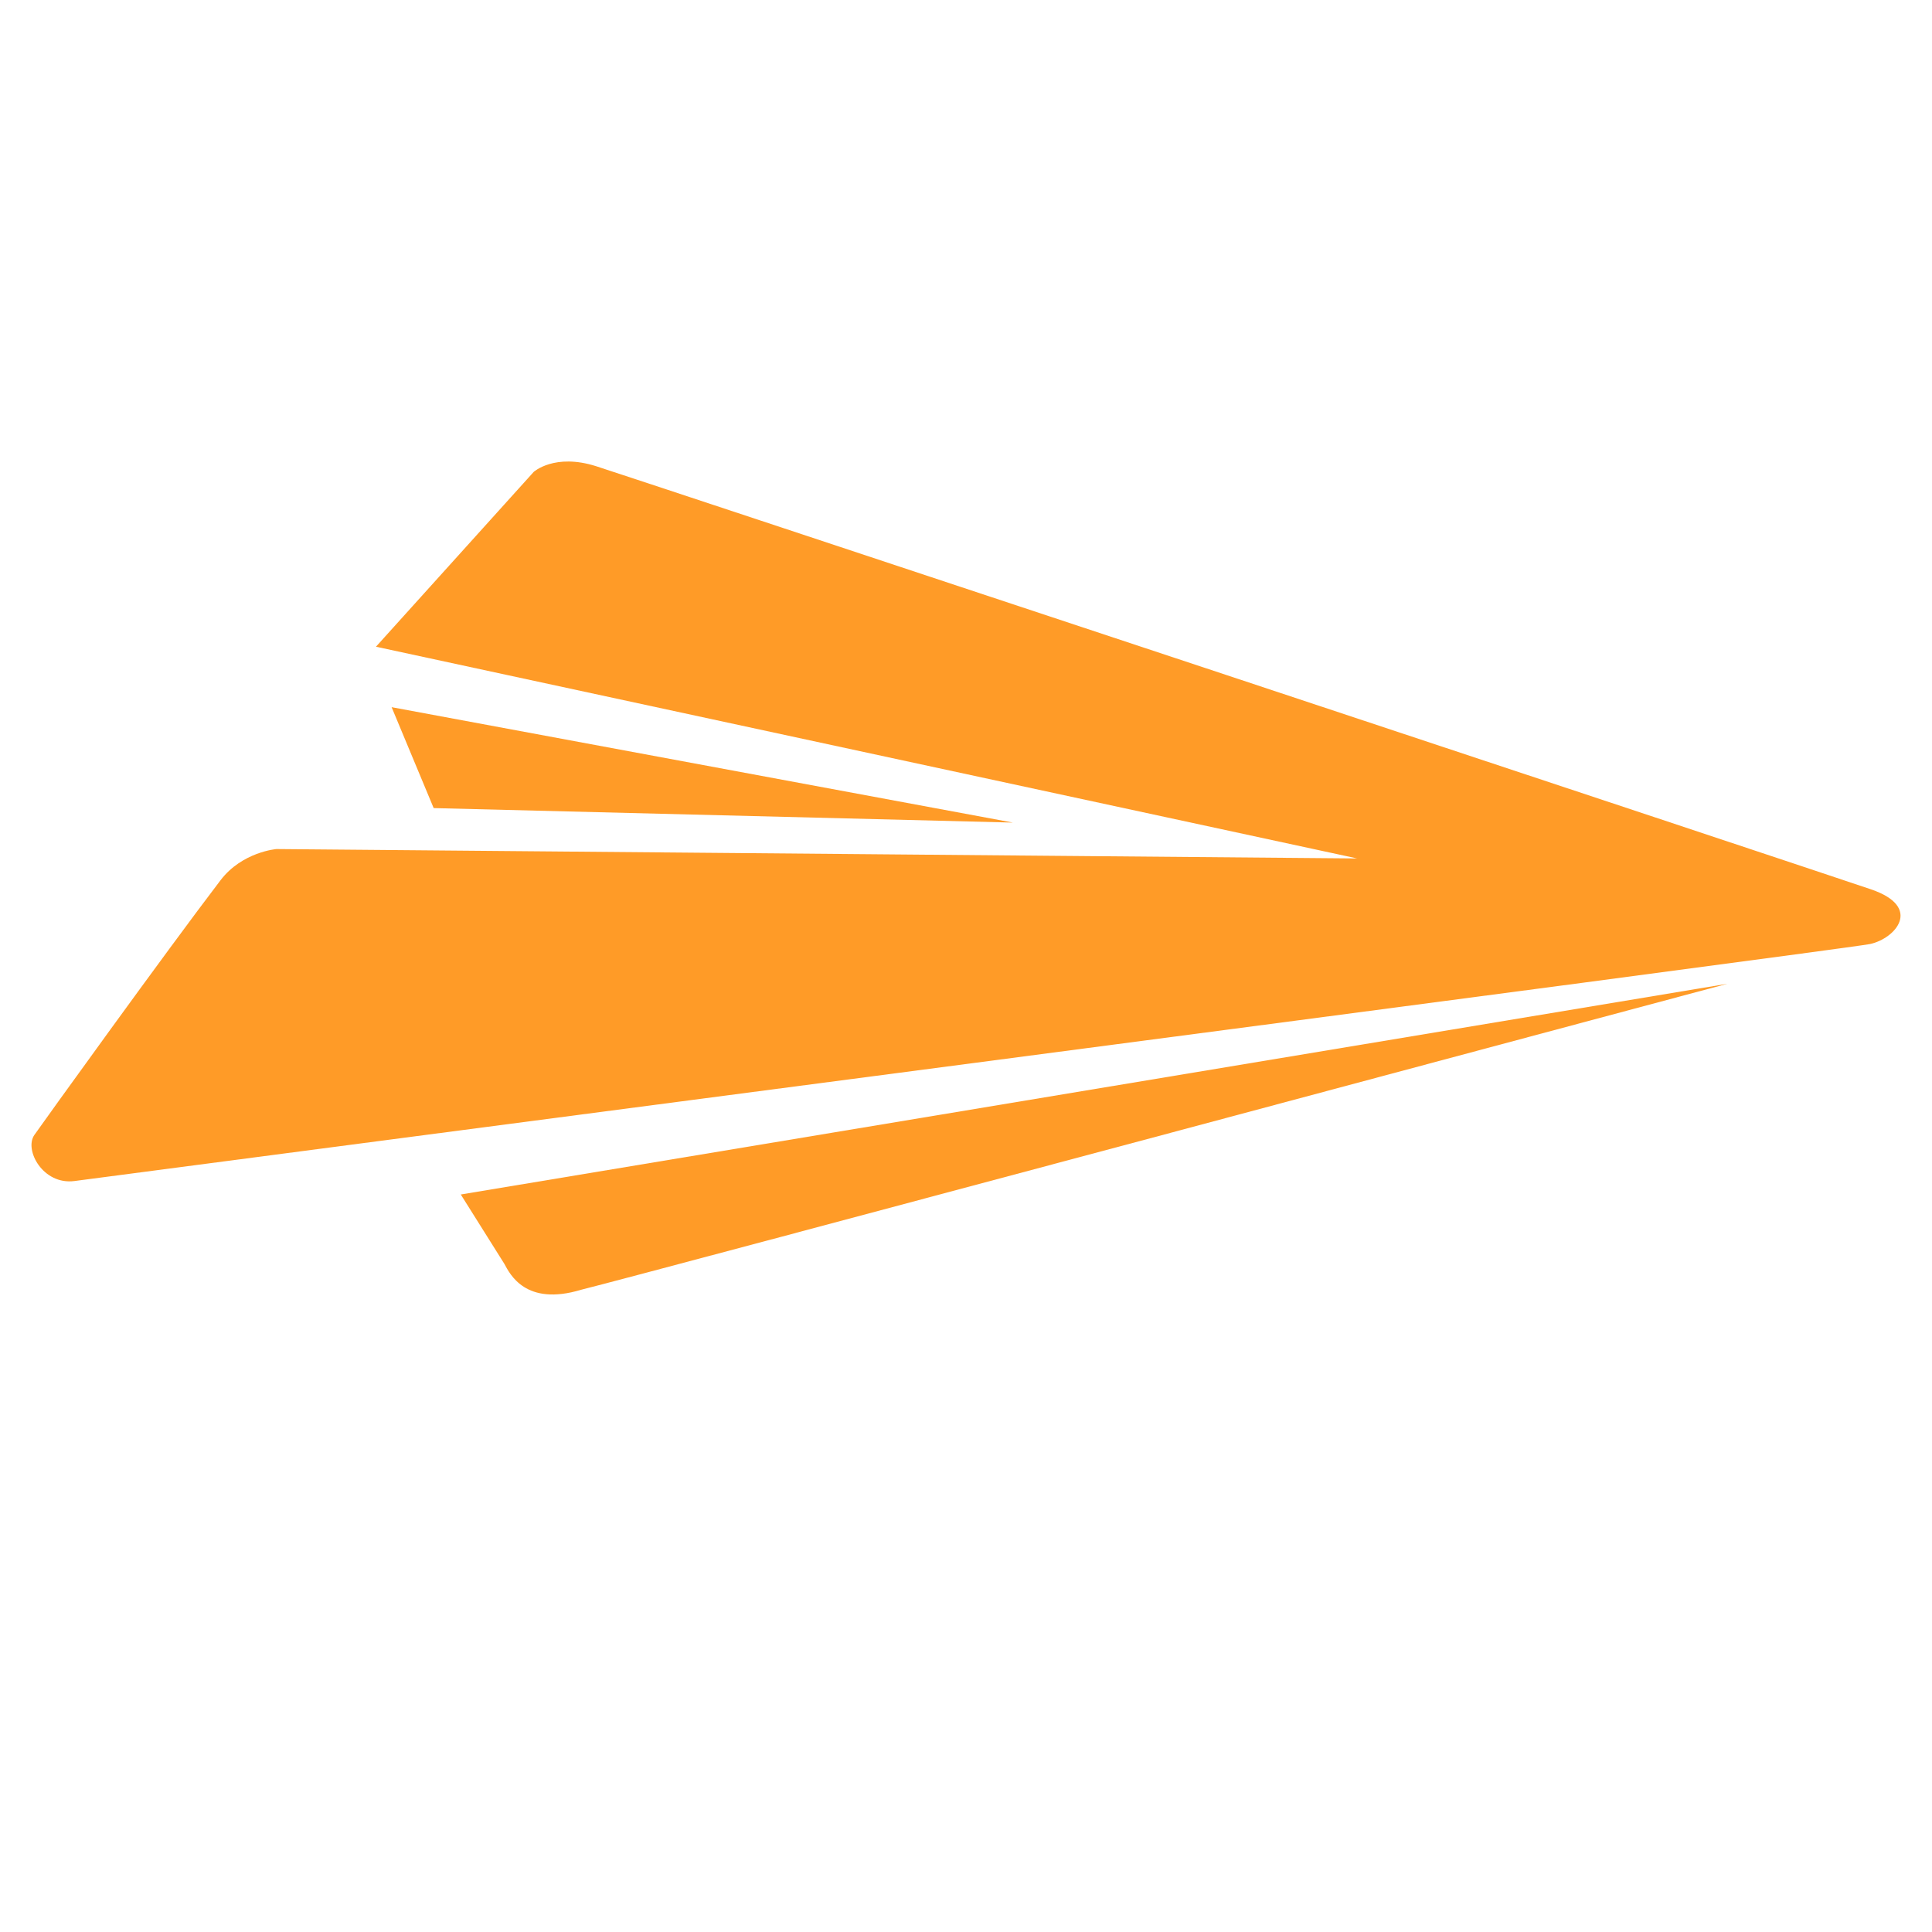 <?xml version="1.0" encoding="utf-8"?>
<!-- Generator: Adobe Illustrator 15.1.0, SVG Export Plug-In . SVG Version: 6.00 Build 0)  -->
<!DOCTYPE svg PUBLIC "-//W3C//DTD SVG 1.1//EN" "http://www.w3.org/Graphics/SVG/1.1/DTD/svg11.dtd">
<svg version="1.1" id="Capa_1" xmlns="http://www.w3.org/2000/svg" xmlns:xlink="http://www.w3.org/1999/xlink" x="0px" y="0px"
	 width="30px" height="30px" viewBox="15 15 30 30" enable-background="new 15 15 30 30" xml:space="preserve">
<g>
	<g>
		<path fill="#FF9B27" d="M19.293,28.184l16.781,0.146l-15.236-3.288l2.449-2.714c0,0,0.323-0.295,0.972-0.088
			c0.539,0.172,18.986,6.293,19.795,6.57c0.809,0.276,0.377,0.765-0.017,0.849c-0.396,0.083-27.455,3.621-27.881,3.68
			c-0.489,0.064-0.785-0.484-0.622-0.716c0.129-0.186,2.049-2.853,2.89-3.954C18.76,28.227,19.293,28.184,19.293,28.184"/>
		<path fill="#FF9B27" d="M24.025,35.027c0.732-0.178,17.798-4.751,17.798-4.751l-19.668,3.272l0.676,1.076
			C22.917,34.781,23.159,35.289,24.025,35.027"/>
	</g>
	<polygon fill="#FF9B27" points="21.081,25.981 21.734,27.548 30.728,27.773 	"/>
</g>
</svg>
